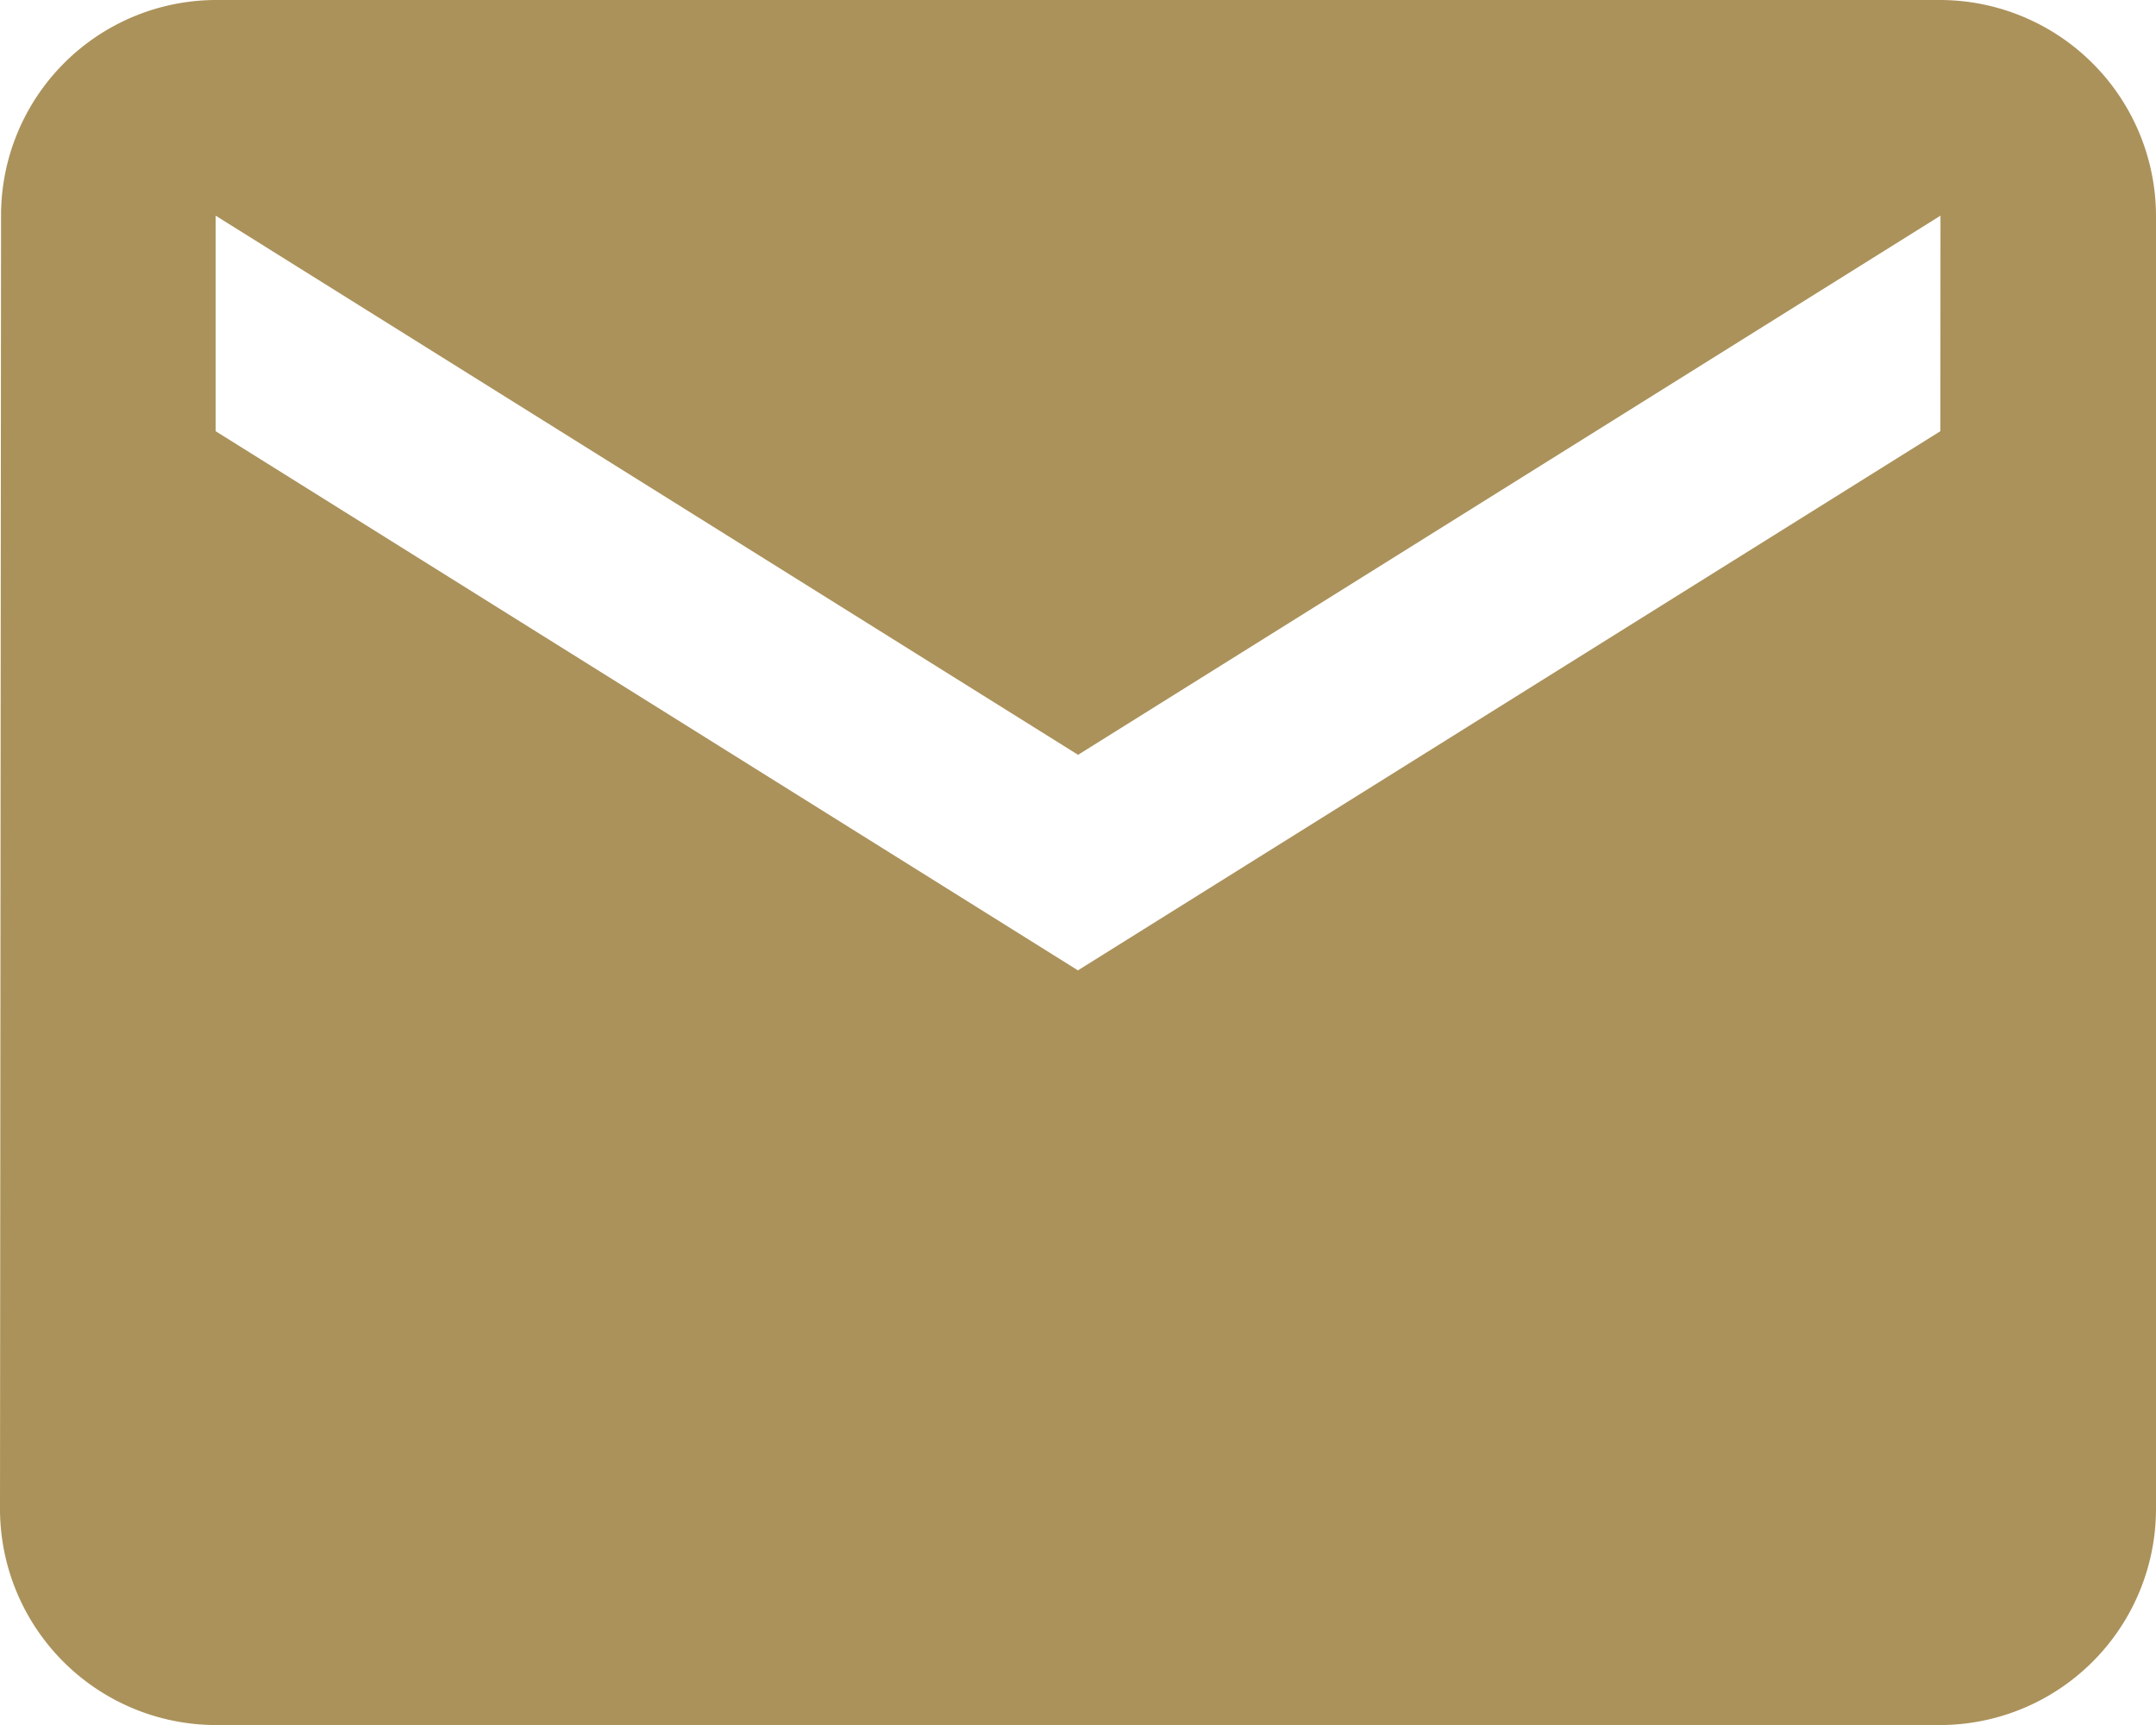 <svg xmlns="http://www.w3.org/2000/svg" width="16.397" height="13.118" viewBox="0 0 16.397 13.118">
  <path id="mail" d="M17.757,6H4.64A1.638,1.638,0,0,0,3.008,7.64L3,17.478a1.645,1.645,0,0,0,1.64,1.64H17.757a1.645,1.645,0,0,0,1.64-1.64V7.64A1.645,1.645,0,0,0,17.757,6Zm0,3.279-6.559,4.1L4.64,9.279V7.64l6.559,4.1,6.559-4.1Z" transform="translate(-3 -6)" fill="#ab925b"/>
</svg>

